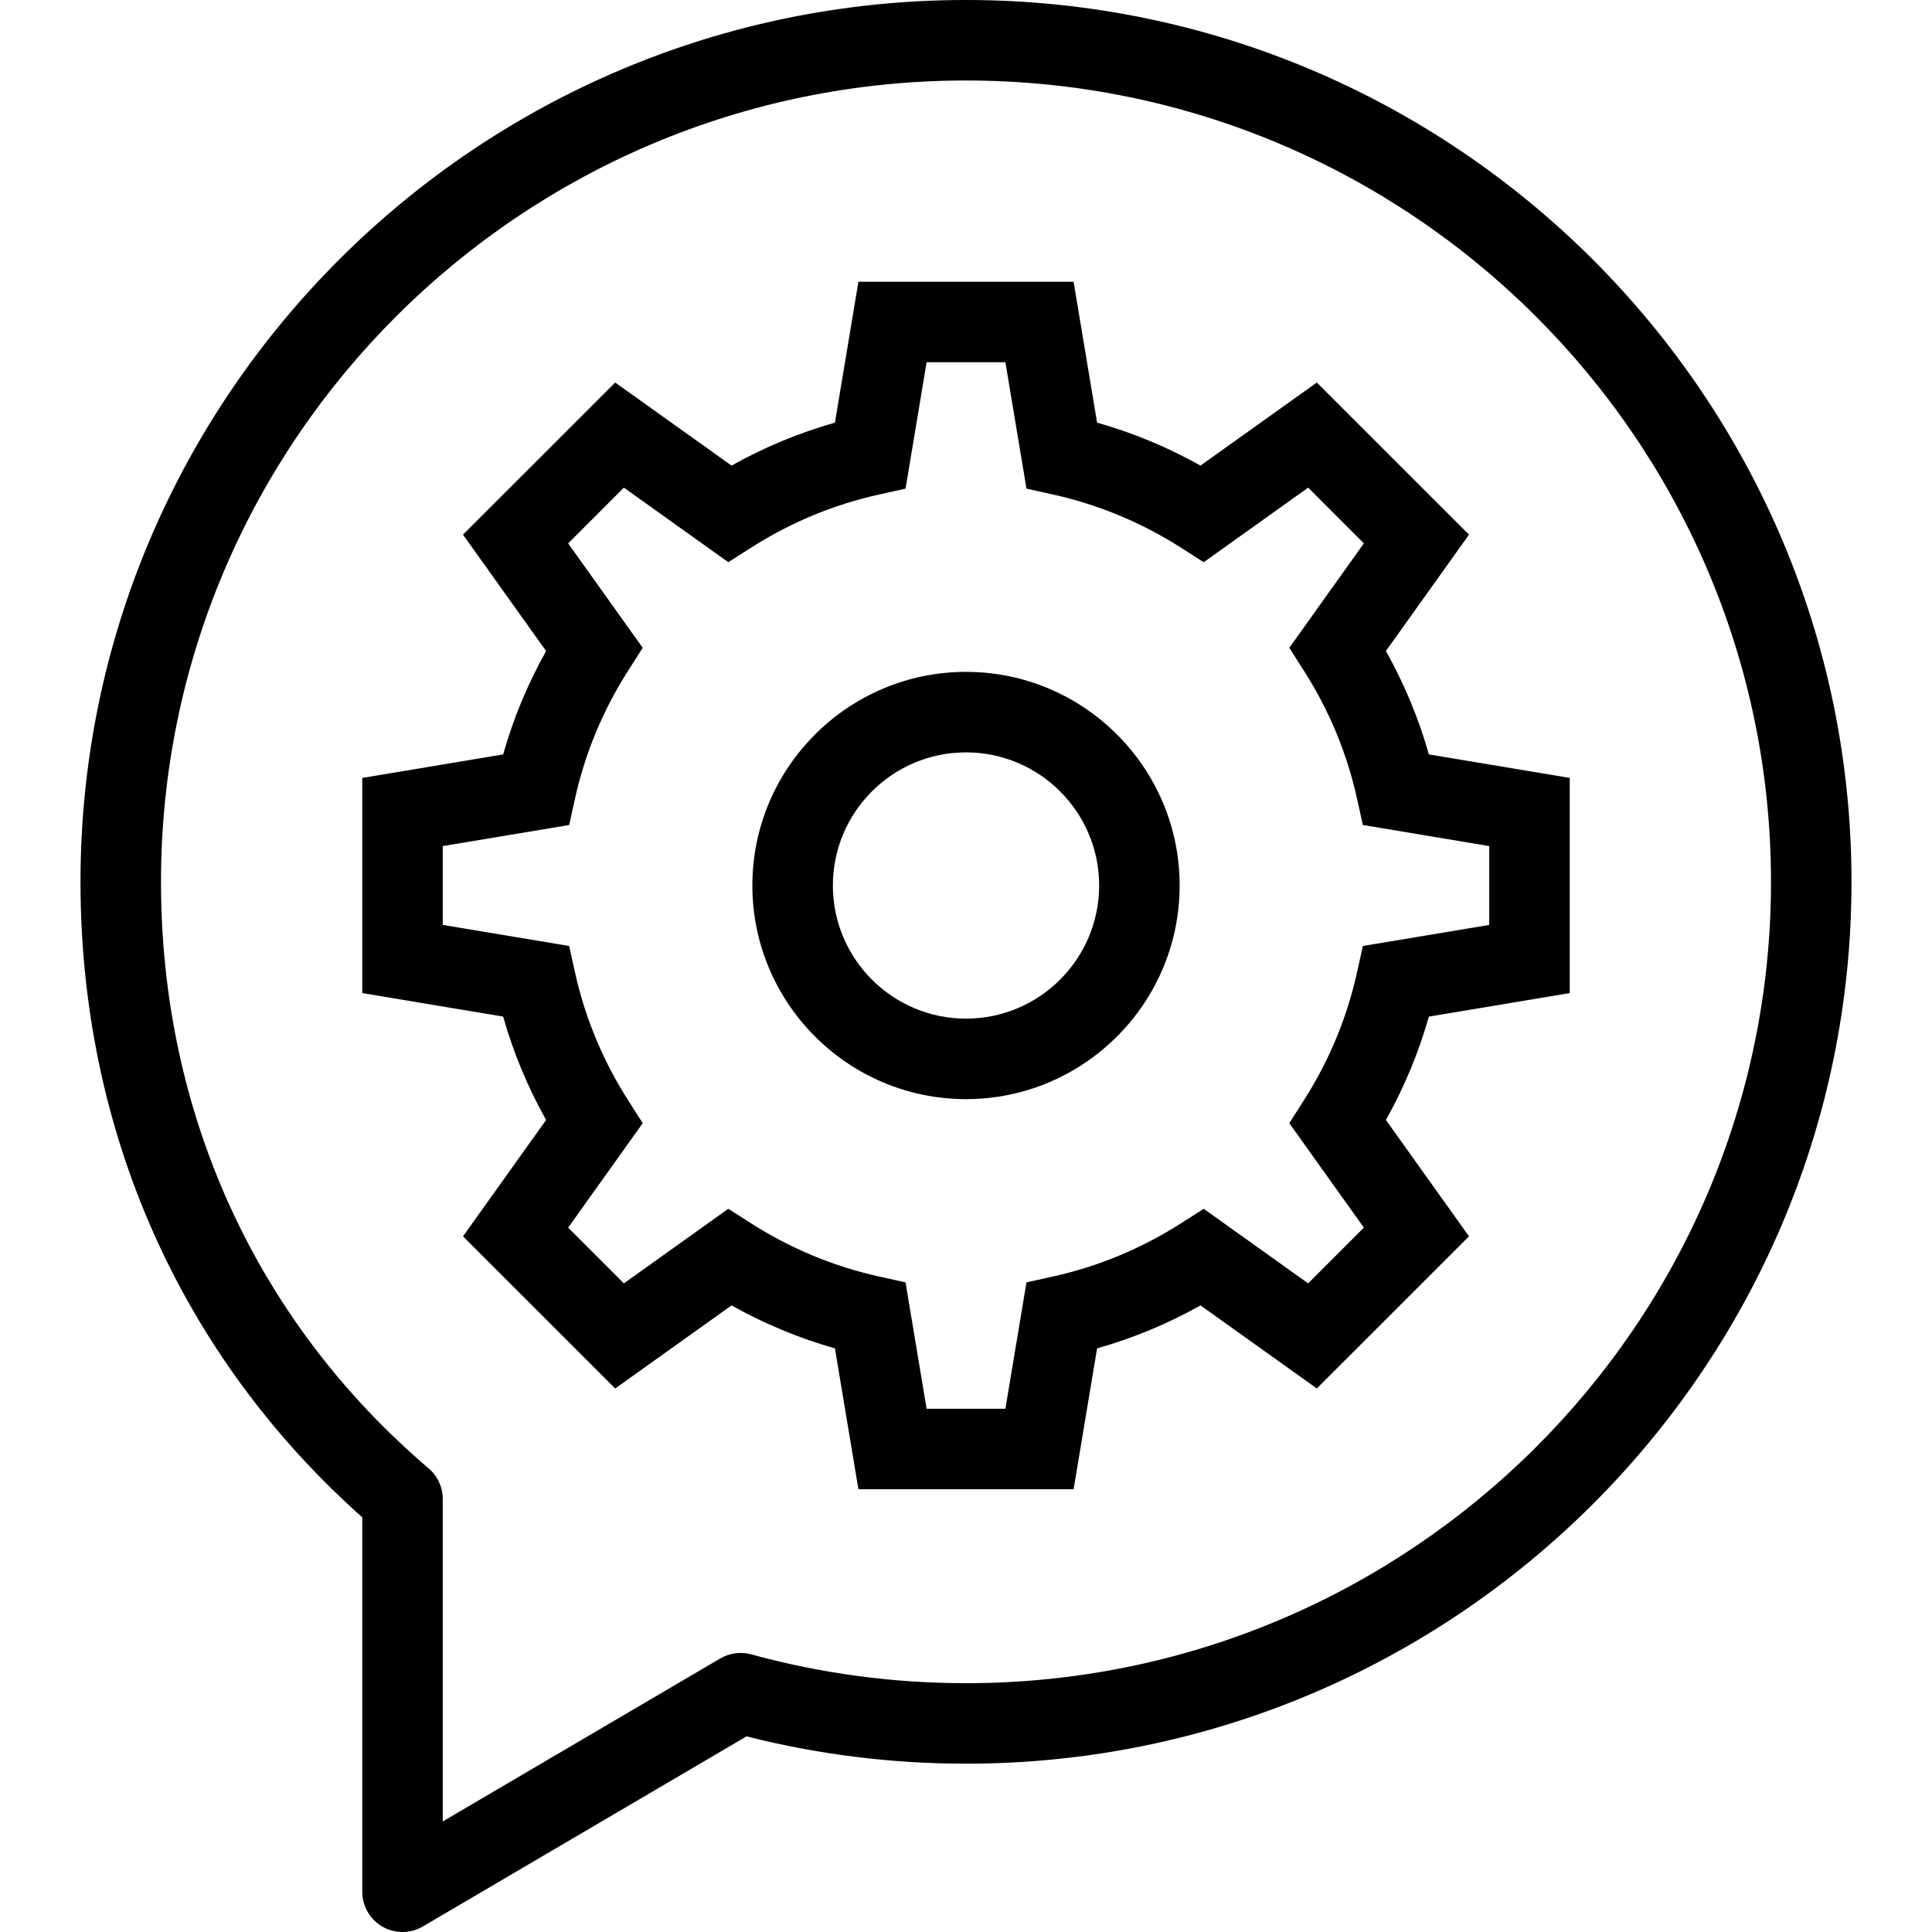 <?xml version="1.0" encoding="iso-8859-1"?>
<!-- Uploaded to: SVG Repo, www.svgrepo.com, Generator: SVG Repo Mixer Tools -->
<svg fill="#000000" height="800px" width="800px" version="1.1" id="Layer_1" xmlns="http://www.w3.org/2000/svg" xmlns:xlink="http://www.w3.org/1999/xlink" 
	 viewBox="0 0 491.52 491.52" xml:space="preserve">
<g>
	<g>
		<path d="M245.76,0C121.54,0,20.48,100.64,20.48,224.35c0,63.28,25.415,120.5,71.68,161.67v95.26c0,3.67,1.965,7.06,5.155,8.89
			c1.575,0.9,3.33,1.35,5.085,1.35c1.795,0,3.585-0.47,5.185-1.41l82.345-48.36c18.16,4.61,36.915,6.95,55.83,6.95
			c124.22,0,225.28-100.64,225.28-224.35S369.98,0,245.76,0z M245.76,428.22c-18.55,0-36.925-2.47-54.62-7.33
			c-2.665-0.73-5.51-0.36-7.9,1.04l-70.6,41.46v-82.03c0-3-1.315-5.85-3.595-7.79C65.14,336.14,40.96,283.15,40.96,224.35
			c0-112.41,91.875-203.87,204.8-203.87s204.8,91.46,204.8,203.87S358.685,428.22,245.76,428.22z"/>
	</g>
</g>
<g>
	<g>
		<path d="M399.36,252.65v-54.74l-35.84-5.98c-2.59-9.15-6.25-17.96-10.93-26.3l21.14-29.61l-38.715-38.7l-29.6,21.13
			c-8.34-4.67-17.145-8.33-26.305-10.93l-5.975-35.84H218.39l-5.975,35.84c-9.16,2.6-17.965,6.26-26.305,10.93l-29.6-21.13
			l-38.715,38.7l21.14,29.61c-4.68,8.34-8.34,17.15-10.93,26.3l-35.845,5.98v54.74l35.845,5.98c2.59,9.15,6.25,17.96,10.93,26.3
			l-21.14,29.61l38.715,38.7l29.6-21.13c8.35,4.68,17.155,8.34,26.305,10.93l5.975,35.84h54.745l5.975-35.84
			c9.15-2.59,17.955-6.25,26.31-10.93l29.595,21.13l38.715-38.7l-21.14-29.61c4.68-8.34,8.34-17.15,10.93-26.3L399.36,252.65z
			 M346.98,312.32l-14.175,14.18l-26.565-18.97l-5.83,3.72c-10.065,6.41-21.005,10.96-32.51,13.5l-6.755,1.5l-5.36,32.15H235.74
			l-5.36-32.15l-6.755-1.5c-11.505-2.54-22.445-7.09-32.51-13.5l-5.83-3.72L158.72,326.5l-14.175-14.18l18.97-26.57l-3.715-5.83
			c-6.415-10.05-10.96-20.99-13.505-32.5l-1.495-6.75l-32.16-5.36v-20.06l32.16-5.36l1.495-6.75c2.545-11.51,7.09-22.45,13.505-32.5
			l3.715-5.83l-18.97-26.57l14.175-14.18l26.565,18.97l5.83-3.72c10.045-6.4,20.985-10.94,32.52-13.5l6.745-1.5l5.36-32.15h20.045
			l5.36,32.15l6.745,1.5c11.535,2.56,22.475,7.1,32.52,13.5l5.83,3.72l26.565-18.97l14.175,14.18l-18.97,26.57l3.715,5.83
			c6.415,10.05,10.96,20.99,13.505,32.5l1.495,6.75l32.155,5.36v20.06l-32.155,5.36l-1.495,6.75
			c-2.545,11.51-7.09,22.45-13.505,32.5l-3.715,5.83L346.98,312.32z"/>
	</g>
</g>
<g>
	<g>
		<path d="M245.76,170.93c-29.97,0-54.35,24.38-54.35,54.35c0,29.97,24.38,54.35,54.35,54.35c29.97,0,54.355-24.38,54.355-54.35
			C300.115,195.31,275.73,170.93,245.76,170.93z M245.76,259.15c-18.675,0-33.87-15.19-33.87-33.87s15.195-33.87,33.87-33.87
			c18.68,0,33.875,15.19,33.875,33.87C279.635,243.96,264.44,259.15,245.76,259.15z"/>
	</g>
</g>
</svg>